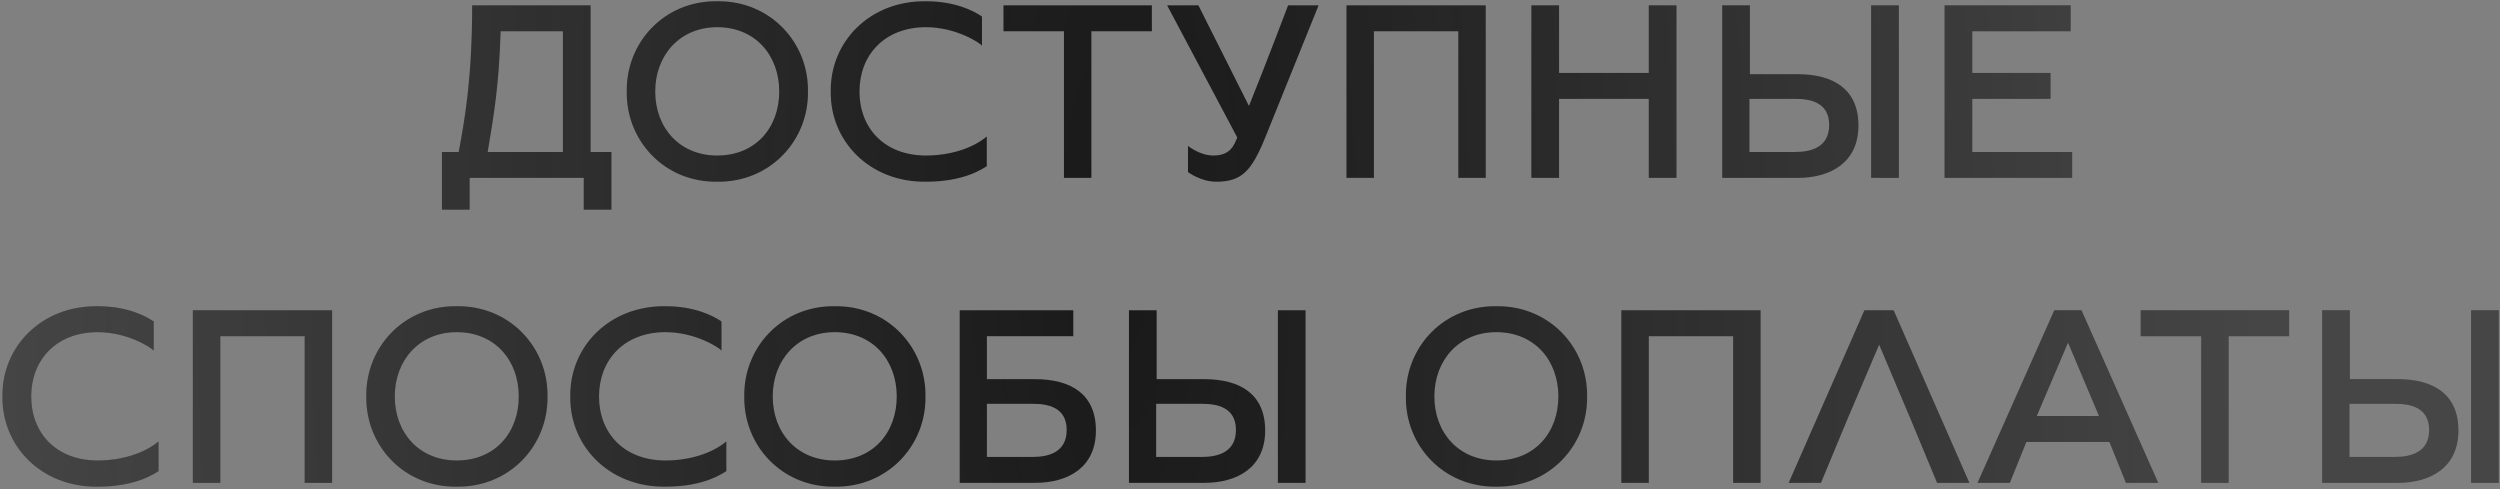 <?xml version="1.0" encoding="UTF-8"?> <svg xmlns="http://www.w3.org/2000/svg" width="787" height="154" viewBox="0 0 787 154" fill="none"><rect x="0" y="0" width="787" height="154" fill="#808080" stroke="none"/><path d="M139.119 66V47.84H144.399C146.319 37.6 148.639 24.48 148.639 1.68H185.919V47.84H192.479V66H183.759V56H147.839V66H139.119ZM153.519 47.84H177.199V9.84H157.599C157.039 27.04 155.599 35.44 153.519 47.84ZM225.783 57.2C209.223 57.44 197.063 44.32 197.303 28.8C197.063 13.28 209.223 0.16 225.783 0.4C242.343 0.16 254.583 13.28 254.343 28.8C254.583 44.32 242.343 57.44 225.783 57.2ZM225.783 48.96C237.783 48.96 245.303 40.24 245.303 28.8C245.303 17.44 237.783 8.56 225.783 8.56C213.943 8.56 206.263 17.44 206.263 28.8C206.263 40.24 213.943 48.96 225.783 48.96ZM291.522 57.2C273.682 57.44 261.282 44.32 261.522 28.8C261.282 13.28 273.682 0.16 291.522 0.4C300.482 0.4 306.322 3.28 309.122 5.2V14.4C308.642 13.6 301.042 8.56 291.522 8.56C278.322 8.56 270.562 17.44 270.562 28.8C270.562 40.24 278.322 48.96 291.522 48.96C298.642 48.96 306.002 46.88 310.642 42.96V52.32C309.362 53.04 303.762 57.2 291.522 57.2ZM334.928 56V9.84H315.888V1.68H362.608V9.84H343.568V56H334.928ZM382.853 57.2C377.973 57.2 373.973 54.16 373.973 54.16V45.92C373.973 45.92 377.653 48.96 381.973 48.96C387.253 48.96 388.453 45.84 389.493 43.28L367.413 1.68H377.253L393.173 33.36C398.693 19.68 405.493 1.68 405.493 1.68H415.093L398.293 43.28C393.973 53.92 390.853 57.2 382.853 57.2ZM423.872 56V1.68H467.712V56H459.072V9.84H432.512V56H423.872ZM519.035 1.68H527.755V56H519.035V31.12H490.795V56H482.075V1.68H490.795V22.96H519.035V1.68ZM542.153 56V1.68H550.873V23.36H565.833C577.193 23.36 585.033 28.08 585.033 39.52C585.033 50.96 576.553 56 565.833 56H542.153ZM589.033 56V1.68H597.753V56H589.033ZM550.713 47.84H565.193C569.673 47.84 575.833 46.64 575.833 39.36C575.833 32.08 569.673 31.12 565.193 31.12H550.713V47.84ZM620.873 47.84H652.313V56H612.153V1.68H651.833V9.84H620.873V22.96H645.513V31.12H620.873V47.84ZM30.78 153.2C12.94 153.44 0.54 140.32 0.78 124.8C0.54 109.28 12.94 96.16 30.78 96.4C39.74 96.4 45.58 99.28 48.38 101.2V110.4C47.9 109.6 40.3 104.56 30.78 104.56C17.58 104.56 9.82 113.44 9.82 124.8C9.82 136.24 17.58 144.96 30.78 144.96C37.9 144.96 45.26 142.88 49.9 138.96V148.32C48.62 149.04 43.02 153.2 30.78 153.2ZM60.708 152V97.68H104.548V152H95.908V105.84H69.348V152H60.708ZM143.791 153.2C127.231 153.44 115.071 140.32 115.311 124.8C115.071 109.28 127.231 96.16 143.791 96.4C160.351 96.16 172.591 109.28 172.351 124.8C172.591 140.32 160.351 153.44 143.791 153.2ZM143.791 144.96C155.791 144.96 163.311 136.24 163.311 124.8C163.311 113.44 155.791 104.56 143.791 104.56C131.951 104.56 124.271 113.44 124.271 124.8C124.271 136.24 131.951 144.96 143.791 144.96ZM209.53 153.2C191.69 153.44 179.29 140.32 179.53 124.8C179.29 109.28 191.69 96.16 209.53 96.4C218.49 96.4 224.33 99.28 227.13 101.2V110.4C226.65 109.6 219.05 104.56 209.53 104.56C196.33 104.56 188.57 113.44 188.57 124.8C188.57 136.24 196.33 144.96 209.53 144.96C216.65 144.96 224.01 142.88 228.65 138.96V148.32C227.37 149.04 221.77 153.2 209.53 153.2ZM262.775 153.2C246.215 153.44 234.055 140.32 234.295 124.8C234.055 109.28 246.215 96.16 262.775 96.4C279.335 96.16 291.575 109.28 291.335 124.8C291.575 140.32 279.335 153.44 262.775 153.2ZM262.775 144.96C274.775 144.96 282.295 136.24 282.295 124.8C282.295 113.44 274.775 104.56 262.775 104.56C250.935 104.56 243.255 113.44 243.255 124.8C243.255 136.24 250.935 144.96 262.775 144.96ZM302.114 152V97.68H337.874V105.84H310.674V119.36H325.794C337.154 119.36 344.994 124.08 344.994 135.52C344.994 146.96 336.514 152 325.794 152H302.114ZM310.674 143.84H325.154C329.634 143.84 335.794 142.64 335.794 135.36C335.794 128.08 329.634 127.12 325.154 127.12H310.674V143.84ZM355.395 152V97.68H364.115V119.36H379.075C390.435 119.36 398.275 124.08 398.275 135.52C398.275 146.96 389.795 152 379.075 152H355.395ZM402.275 152V97.68H410.995V152H402.275ZM363.955 143.84H378.435C382.915 143.84 389.075 142.64 389.075 135.36C389.075 128.08 382.915 127.12 378.435 127.12H363.955V143.84ZM471.057 153.2C454.497 153.44 442.337 140.32 442.577 124.8C442.337 109.28 454.497 96.16 471.057 96.4C487.617 96.16 499.857 109.28 499.617 124.8C499.857 140.32 487.617 153.44 471.057 153.2ZM471.057 144.96C483.057 144.96 490.577 136.24 490.577 124.8C490.577 113.44 483.057 104.56 471.057 104.56C459.217 104.56 451.537 113.44 451.537 124.8C451.537 136.24 459.217 144.96 471.057 144.96ZM510.395 152V97.68H554.235V152H545.595V105.84H519.035V152H510.395ZM563.078 152L586.918 97.68H596.118L619.958 152H609.798L601.558 132.16L591.558 108.48L581.478 132.16L573.238 152H563.078ZM622.532 152L646.692 97.68H655.252L679.412 152H669.252L664.052 139.12H637.892L632.692 152H622.532ZM641.172 130.96H660.772L651.012 107.84L641.172 130.96ZM692.935 152V105.84H673.895V97.68H720.615V105.84H701.575V152H692.935ZM731.02 152V97.68H739.74V119.36H754.7C766.06 119.36 773.9 124.08 773.9 135.52C773.9 146.96 765.42 152 754.7 152H731.02ZM777.9 152V97.68H786.62V152H777.9ZM739.58 143.84H754.06C758.54 143.84 764.7 142.64 764.7 135.36C764.7 128.08 758.54 127.12 754.06 127.12H739.58V143.84Z" fill="#191919"></path><path d="M139.119 66V47.84H144.399C146.319 37.6 148.639 24.48 148.639 1.68H185.919V47.84H192.479V66H183.759V56H147.839V66H139.119ZM153.519 47.84H177.199V9.84H157.599C157.039 27.04 155.599 35.44 153.519 47.84ZM225.783 57.2C209.223 57.44 197.063 44.32 197.303 28.8C197.063 13.28 209.223 0.16 225.783 0.4C242.343 0.16 254.583 13.28 254.343 28.8C254.583 44.32 242.343 57.44 225.783 57.2ZM225.783 48.96C237.783 48.96 245.303 40.24 245.303 28.8C245.303 17.44 237.783 8.56 225.783 8.56C213.943 8.56 206.263 17.44 206.263 28.8C206.263 40.24 213.943 48.96 225.783 48.96ZM291.522 57.2C273.682 57.44 261.282 44.32 261.522 28.8C261.282 13.28 273.682 0.16 291.522 0.4C300.482 0.4 306.322 3.28 309.122 5.2V14.4C308.642 13.6 301.042 8.56 291.522 8.56C278.322 8.56 270.562 17.44 270.562 28.8C270.562 40.24 278.322 48.96 291.522 48.96C298.642 48.96 306.002 46.88 310.642 42.96V52.32C309.362 53.04 303.762 57.2 291.522 57.2ZM334.928 56V9.84H315.888V1.68H362.608V9.84H343.568V56H334.928ZM382.853 57.2C377.973 57.2 373.973 54.16 373.973 54.16V45.92C373.973 45.92 377.653 48.96 381.973 48.96C387.253 48.96 388.453 45.84 389.493 43.28L367.413 1.68H377.253L393.173 33.36C398.693 19.68 405.493 1.68 405.493 1.68H415.093L398.293 43.28C393.973 53.92 390.853 57.2 382.853 57.2ZM423.872 56V1.68H467.712V56H459.072V9.84H432.512V56H423.872ZM519.035 1.68H527.755V56H519.035V31.12H490.795V56H482.075V1.68H490.795V22.96H519.035V1.68ZM542.153 56V1.68H550.873V23.36H565.833C577.193 23.36 585.033 28.08 585.033 39.52C585.033 50.96 576.553 56 565.833 56H542.153ZM589.033 56V1.68H597.753V56H589.033ZM550.713 47.84H565.193C569.673 47.84 575.833 46.64 575.833 39.36C575.833 32.08 569.673 31.12 565.193 31.12H550.713V47.84ZM620.873 47.84H652.313V56H612.153V1.68H651.833V9.84H620.873V22.96H645.513V31.12H620.873V47.84ZM30.78 153.2C12.94 153.44 0.54 140.32 0.78 124.8C0.54 109.28 12.94 96.16 30.78 96.4C39.74 96.4 45.58 99.28 48.38 101.2V110.4C47.9 109.6 40.3 104.56 30.78 104.56C17.58 104.56 9.82 113.44 9.82 124.8C9.82 136.24 17.58 144.96 30.78 144.96C37.9 144.96 45.26 142.88 49.9 138.96V148.32C48.62 149.04 43.02 153.2 30.78 153.2ZM60.708 152V97.68H104.548V152H95.908V105.84H69.348V152H60.708ZM143.791 153.2C127.231 153.44 115.071 140.32 115.311 124.8C115.071 109.28 127.231 96.16 143.791 96.4C160.351 96.16 172.591 109.28 172.351 124.8C172.591 140.32 160.351 153.44 143.791 153.2ZM143.791 144.96C155.791 144.96 163.311 136.24 163.311 124.8C163.311 113.44 155.791 104.56 143.791 104.56C131.951 104.56 124.271 113.44 124.271 124.8C124.271 136.24 131.951 144.96 143.791 144.96ZM209.53 153.2C191.69 153.44 179.29 140.32 179.53 124.8C179.29 109.28 191.69 96.16 209.53 96.4C218.49 96.4 224.33 99.28 227.13 101.2V110.4C226.65 109.6 219.05 104.56 209.53 104.56C196.33 104.56 188.57 113.44 188.57 124.8C188.57 136.24 196.33 144.96 209.53 144.96C216.65 144.96 224.01 142.88 228.65 138.96V148.32C227.37 149.04 221.77 153.2 209.53 153.2ZM262.775 153.2C246.215 153.44 234.055 140.32 234.295 124.8C234.055 109.28 246.215 96.16 262.775 96.4C279.335 96.16 291.575 109.28 291.335 124.8C291.575 140.32 279.335 153.44 262.775 153.2ZM262.775 144.96C274.775 144.96 282.295 136.24 282.295 124.8C282.295 113.44 274.775 104.56 262.775 104.56C250.935 104.56 243.255 113.44 243.255 124.8C243.255 136.24 250.935 144.96 262.775 144.96ZM302.114 152V97.68H337.874V105.84H310.674V119.36H325.794C337.154 119.36 344.994 124.08 344.994 135.52C344.994 146.96 336.514 152 325.794 152H302.114ZM310.674 143.84H325.154C329.634 143.84 335.794 142.64 335.794 135.36C335.794 128.08 329.634 127.12 325.154 127.12H310.674V143.84ZM355.395 152V97.68H364.115V119.36H379.075C390.435 119.36 398.275 124.08 398.275 135.52C398.275 146.96 389.795 152 379.075 152H355.395ZM402.275 152V97.68H410.995V152H402.275ZM363.955 143.84H378.435C382.915 143.84 389.075 142.64 389.075 135.36C389.075 128.08 382.915 127.12 378.435 127.12H363.955V143.84ZM471.057 153.2C454.497 153.44 442.337 140.32 442.577 124.8C442.337 109.28 454.497 96.16 471.057 96.4C487.617 96.16 499.857 109.28 499.617 124.8C499.857 140.32 487.617 153.44 471.057 153.2ZM471.057 144.96C483.057 144.96 490.577 136.24 490.577 124.8C490.577 113.44 483.057 104.56 471.057 104.56C459.217 104.56 451.537 113.44 451.537 124.8C451.537 136.24 459.217 144.96 471.057 144.96ZM510.395 152V97.68H554.235V152H545.595V105.84H519.035V152H510.395ZM563.078 152L586.918 97.68H596.118L619.958 152H609.798L601.558 132.16L591.558 108.48L581.478 132.16L573.238 152H563.078ZM622.532 152L646.692 97.68H655.252L679.412 152H669.252L664.052 139.12H637.892L632.692 152H622.532ZM641.172 130.96H660.772L651.012 107.84L641.172 130.96ZM692.935 152V105.84H673.895V97.68H720.615V105.84H701.575V152H692.935ZM731.02 152V97.68H739.74V119.36H754.7C766.06 119.36 773.9 124.08 773.9 135.52C773.9 146.96 765.42 152 754.7 152H731.02ZM777.9 152V97.68H786.62V152H777.9ZM739.58 143.84H754.06C758.54 143.84 764.7 142.64 764.7 135.36C764.7 128.08 758.54 127.12 754.06 127.12H739.58V143.84Z" fill="url(#paint0_radial_498_4)" fill-opacity="0.2"></path><defs><radialGradient id="paint0_radial_498_4" cx="0" cy="0" r="1" gradientUnits="userSpaceOnUse" gradientTransform="translate(352 76) rotate(88.728) scale(1216.3 354.789)"><stop stop-color="#F8F8F8" stop-opacity="0"></stop><stop offset="1" stop-color="#F8F8F8"></stop></radialGradient></defs></svg> 